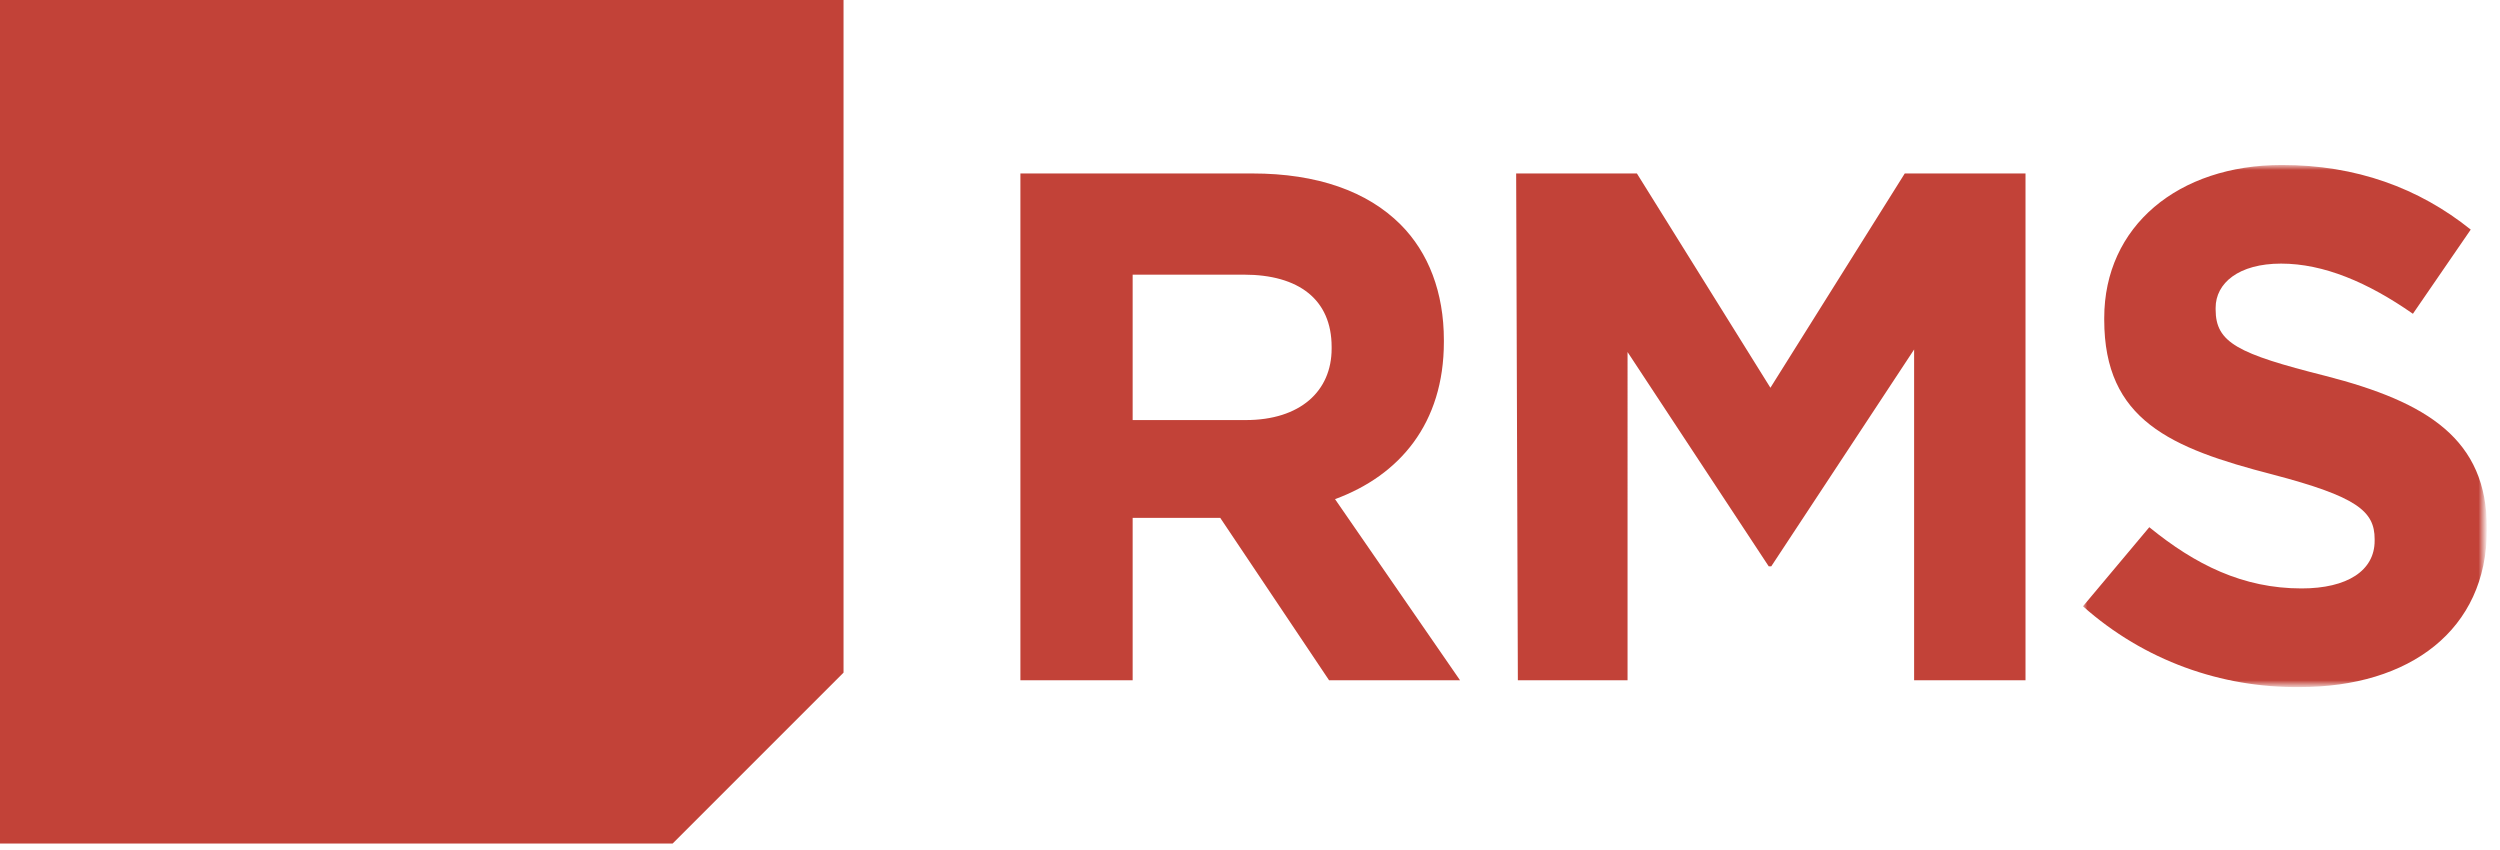 <?xml version="1.0" encoding="UTF-8"?>
<svg xmlns="http://www.w3.org/2000/svg" xmlns:xlink="http://www.w3.org/1999/xlink" version="1.1" id="Ebene_1" x="0px" y="0px" viewBox="0 0 294 100" style="enable-background:new 0 0 294 100;" xml:space="preserve">
<style type="text/css">
	.st0{fill-rule:evenodd;clip-rule:evenodd;fill:#C24238;}
	.st1{filter:url(#Adobe_OpacityMaskFilter);}
	.st2{fill-rule:evenodd;clip-rule:evenodd;fill:#FFFFFF;}
	.st3{mask:url(#b_00000049180985619736009830000013049024211989943741_);fill-rule:evenodd;clip-rule:evenodd;fill:#C24238;}
</style>
<g>
	<path class="st0" d="M0,0v99.2h79.1l20.1-20.1V0H0z M146.5,49.4c6.4,0,10.1-3.4,10.1-8.4v-0.2c0-5.6-3.9-8.5-10.3-8.5h-13.1v17.1   H146.5L146.5,49.4z M120,20.4h27.3c7.6,0,13.5,2.1,17.4,6c3.3,3.3,5.1,8,5.1,13.6v0.2c0,9.6-5.2,15.7-12.8,18.5L171.7,80h-15.4   l-12.8-19.1h-10.3V80H120C120,80,120,20.4,120,20.4z M178.3,20.4h14.2l15.7,25.2L224,20.4h14.2V80h-13.1V41.1l-16.8,25.5h-0.3   l-16.6-25.2V80h-12.9L178.3,20.4z"></path>
	<g transform="translate(244.857 19.2)">
		<defs>
			<filter id="Adobe_OpacityMaskFilter" filterUnits="userSpaceOnUse" x="0.1" y="0.3" width="47.3" height="61.3">
				<feColorMatrix type="matrix" values="1 0 0 0 0  0 1 0 0 0  0 0 1 0 0  0 0 0 1 0"></feColorMatrix>
			</filter>
		</defs>
		
			<mask maskUnits="userSpaceOnUse" x="0.1" y="0.3" width="47.3" height="61.3" id="b_00000049180985619736009830000013049024211989943741_">
			<g class="st1">
				<path id="a_00000150819581701361682510000009578154952101556144_" class="st2" d="M0.1,0.3h47.3v61.3H0.1V0.3z"></path>
			</g>
		</mask>
		<path class="st3" d="M0.1,52.1l7.8-9.3c5.4,4.4,11,7.2,17.9,7.2c5.4,0,8.6-2.1,8.6-5.6v-0.2c0-3.3-2.1-5-12-7.6    c-12-3.1-19.8-6.4-19.8-18.2v-0.2c0-10.8,8.7-18,20.9-18c8.7,0,16.1,2.7,22.2,7.6l-6.8,9.9c-5.3-3.7-10.5-5.9-15.5-5.9    s-7.7,2.3-7.7,5.2v0.2c0,3.9,2.6,5.2,12.9,7.8c12.1,3.1,19,7.5,19,17.9v0.2c0,11.8-9.1,18.5-22,18.5C16.4,61.7,7.3,58.5,0.1,52.1"></path>
	</g>
</g>
</svg>
